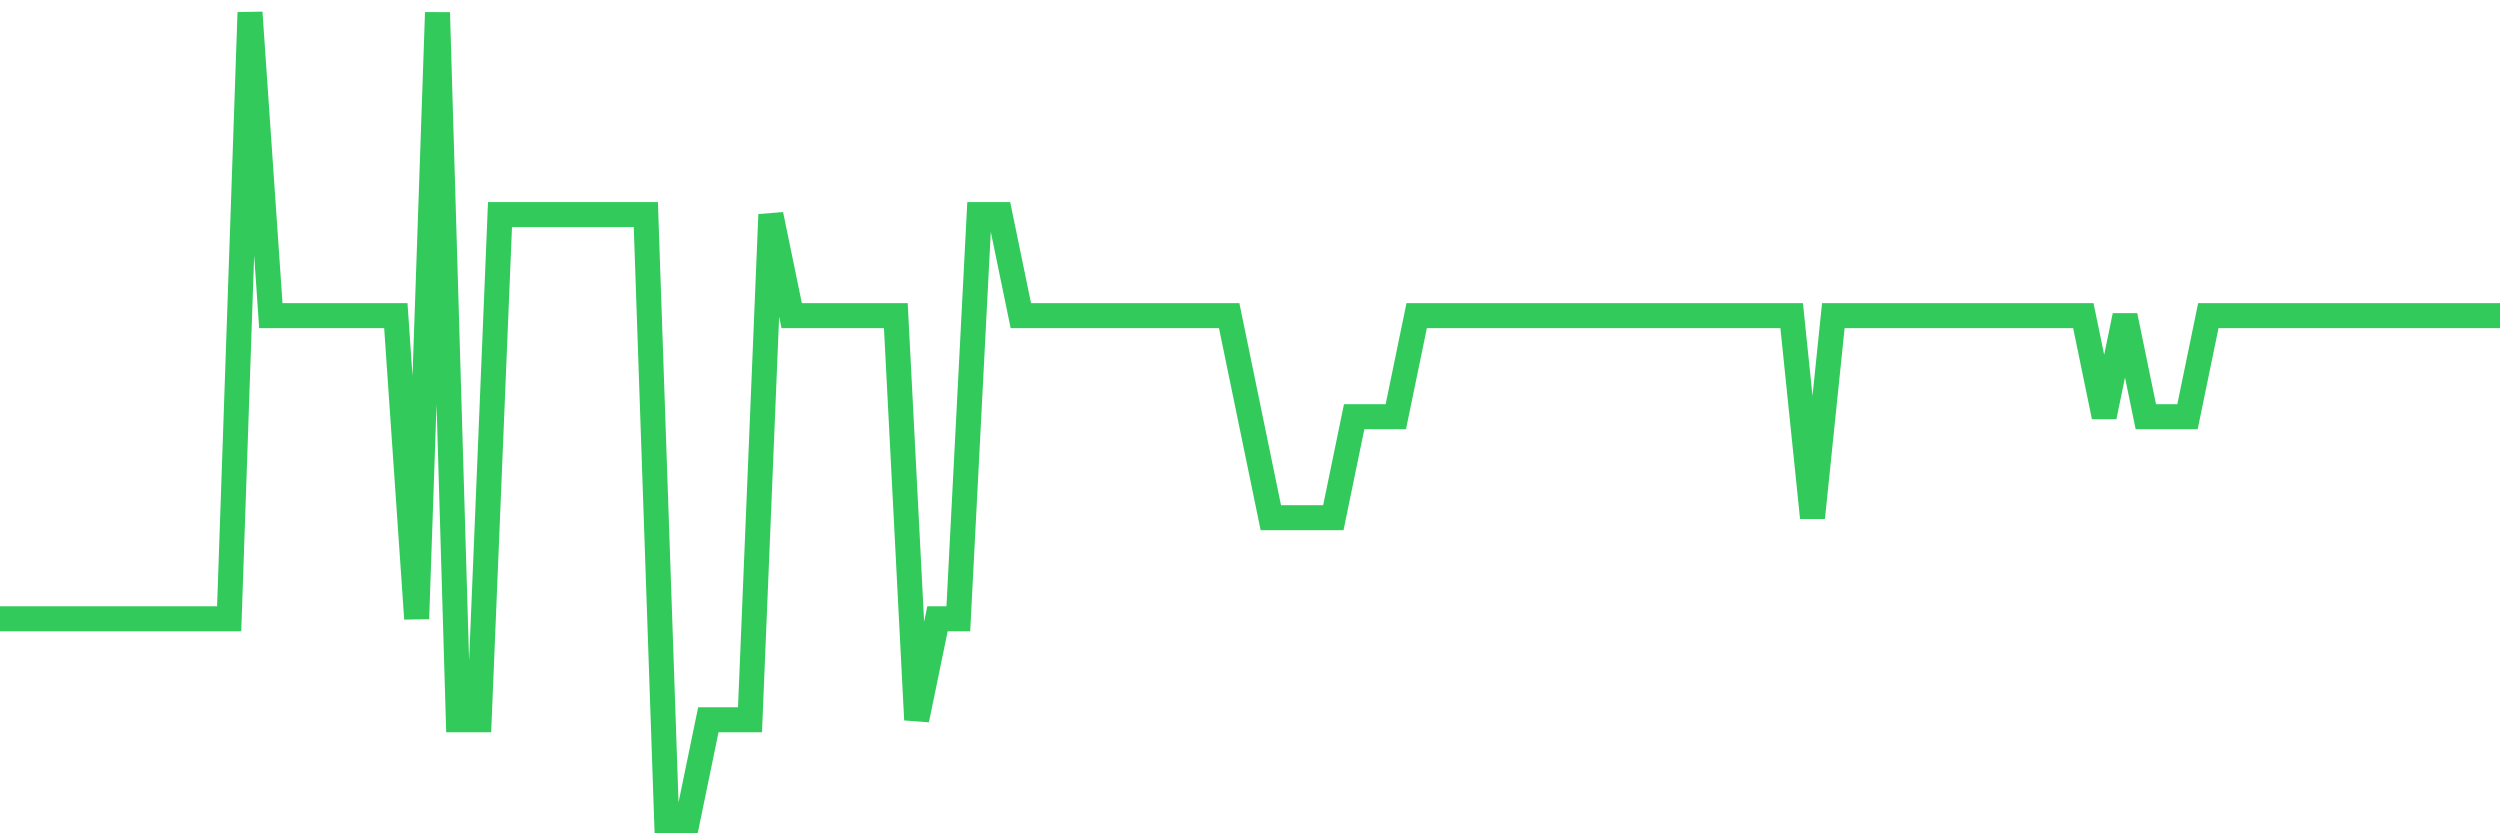 <svg
  xmlns="http://www.w3.org/2000/svg"
  xmlns:xlink="http://www.w3.org/1999/xlink"
  width="120"
  height="40"
  viewBox="0 0 120 40"
  preserveAspectRatio="none"
>
  <polyline
    points="0,29.7 1,29.7 2,29.7 3,29.7 4,29.7 5,29.7 6,29.7 7,29.7 8,29.7 9,29.7 10,29.7 11,29.7 12,0.6 13,15.15 14,15.15 15,15.15 16,15.15 17,15.15 18,15.15 19,15.15 20,29.7 21,0.6 22,34.55 23,34.55 24,10.3 25,10.3 26,10.3 27,10.3 28,10.3 29,10.3 30,10.3 31,10.3 32,39.4 33,39.4 34,34.55 35,34.55 36,34.55 37,10.3 38,15.15 39,15.15 40,15.15 41,15.15 42,15.15 43,15.15 44,34.55 45,29.7 46,29.7 47,10.3 48,10.3 49,15.15 50,15.15 51,15.15 52,15.15 53,15.15 54,15.15 55,15.15 56,15.15 57,15.15 58,15.15 59,15.15 60,20 61,24.85 62,24.85 63,24.85 64,24.85 65,20 66,20 67,20 68,15.15 69,15.15 70,15.15 71,15.15 72,15.15 73,15.15 74,15.15 75,15.15 76,15.15 77,15.15 78,15.15 79,15.15 80,15.15 81,15.15 82,15.15 83,15.15 84,15.15 85,15.15 86,15.15 87,24.85 88,15.15 89,15.15 90,15.15 91,15.15 92,15.15 93,15.15 94,15.15 95,15.15 96,15.15 97,15.15 98,15.15 99,15.15 100,15.15 101,20 102,15.15 103,20 104,20 105,20 106,15.15 107,15.15 108,15.15 109,15.15 110,15.15 111,15.15 112,15.15 113,15.15 114,15.15 115,15.15 116,15.15 117,15.15 118,15.15 119,15.15 120,15.15"
    fill="none"
    stroke="#32ca5b"
    stroke-width="1.2"
  >
  </polyline>
</svg>